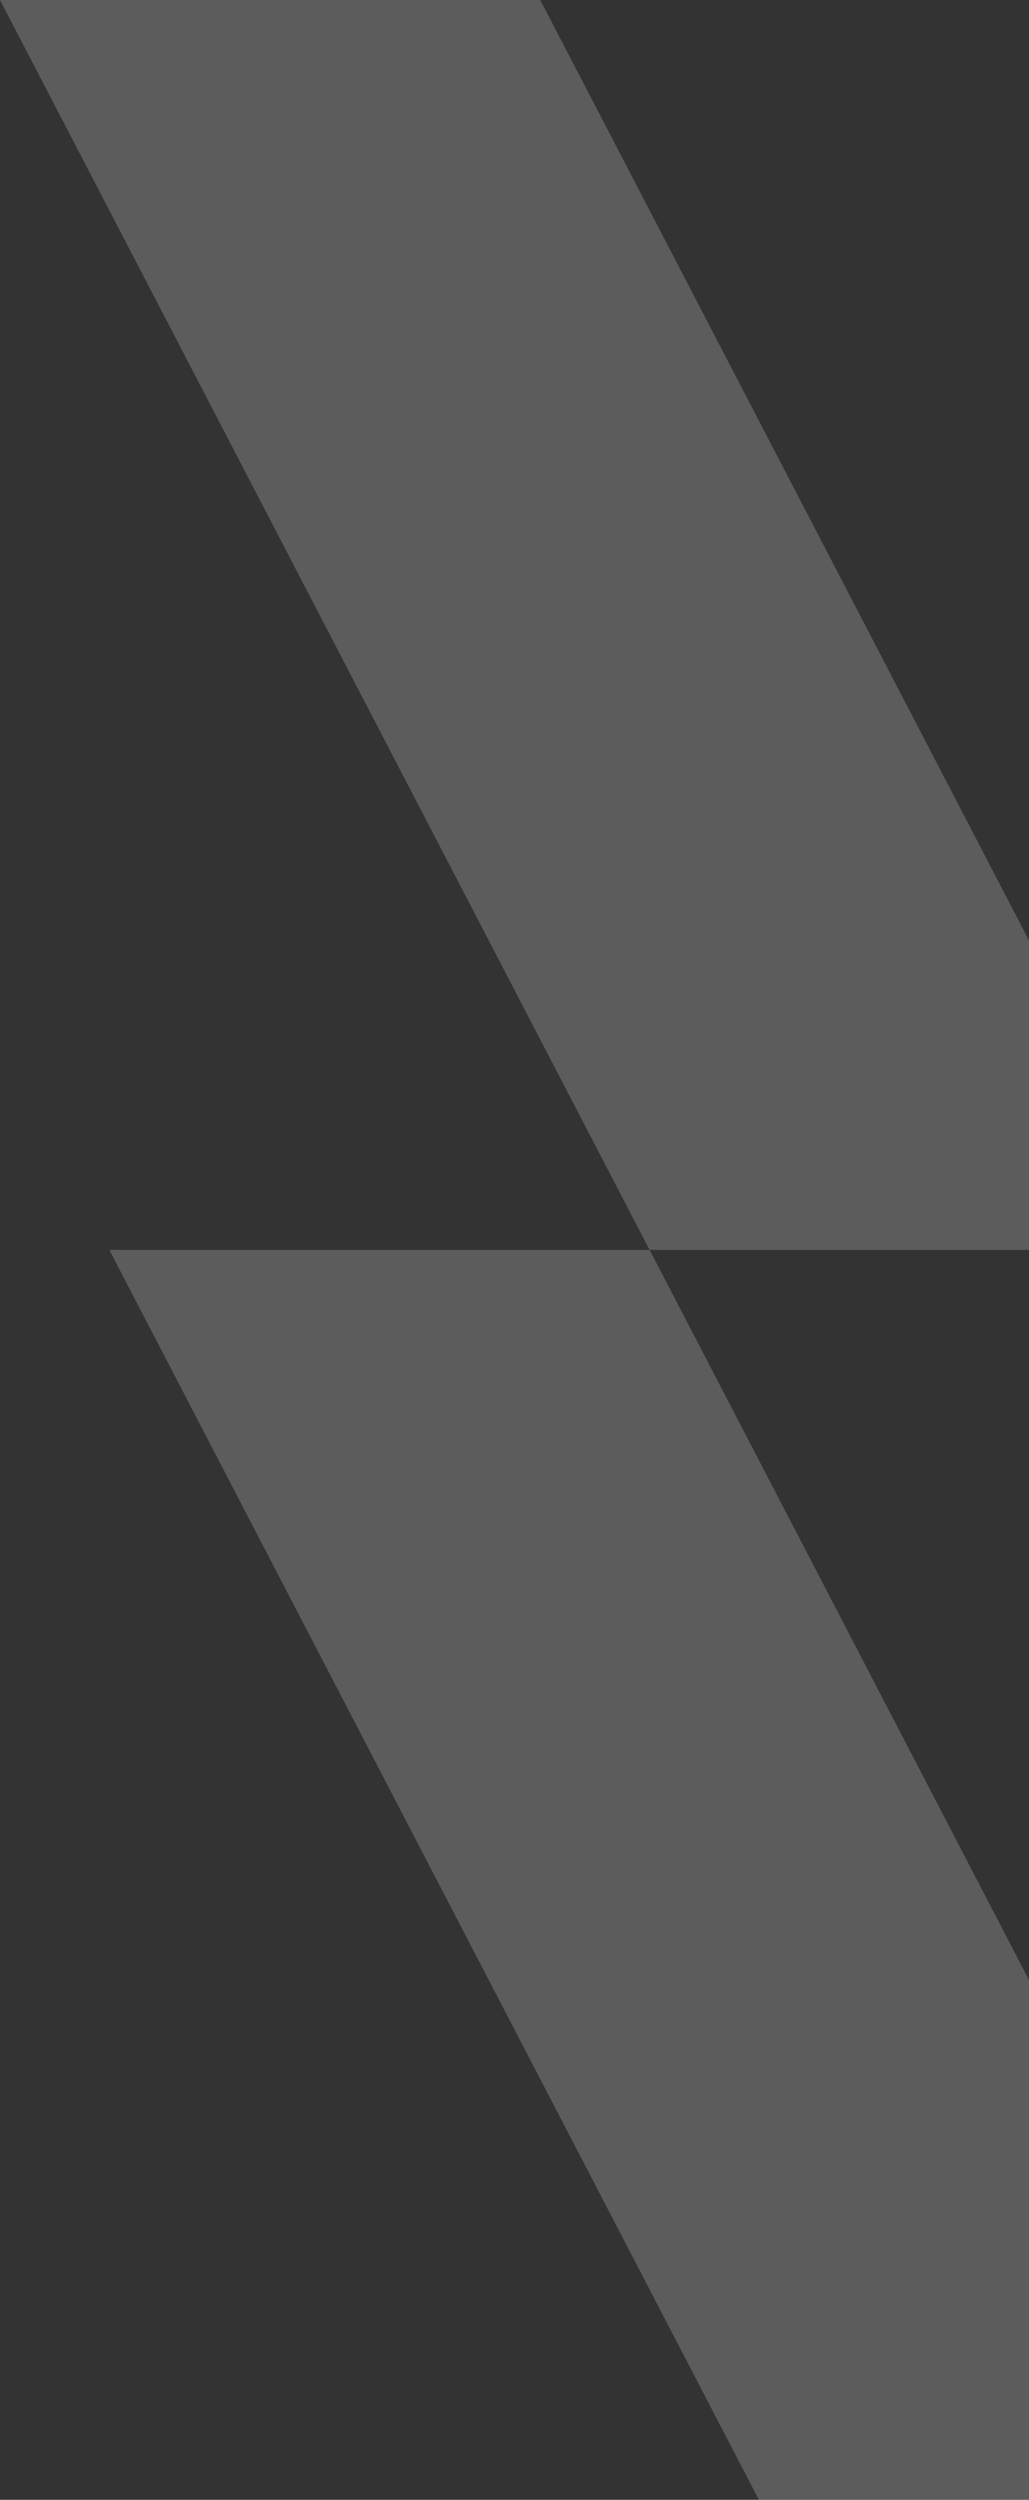 <svg xmlns="http://www.w3.org/2000/svg" width="133" height="322.899"><rect width="100%" height="100%" fill="#333333" stroke="none"/><g data-name="illustration bg" opacity=".2"><path data-name="Tracé 44" d="M133 255.758V161.45H83.961z" fill="none"/><path data-name="Tracé 45" d="M133 161.45v-39.971L69.828 0H0l83.958 161.45H133z" fill="#fff" opacity=".996"/><path data-name="Tracé 46" d="M83.962 161.45H14.13L98.088 322.9H133v-67.142z" fill="#fff" opacity=".996"/></g></svg>
